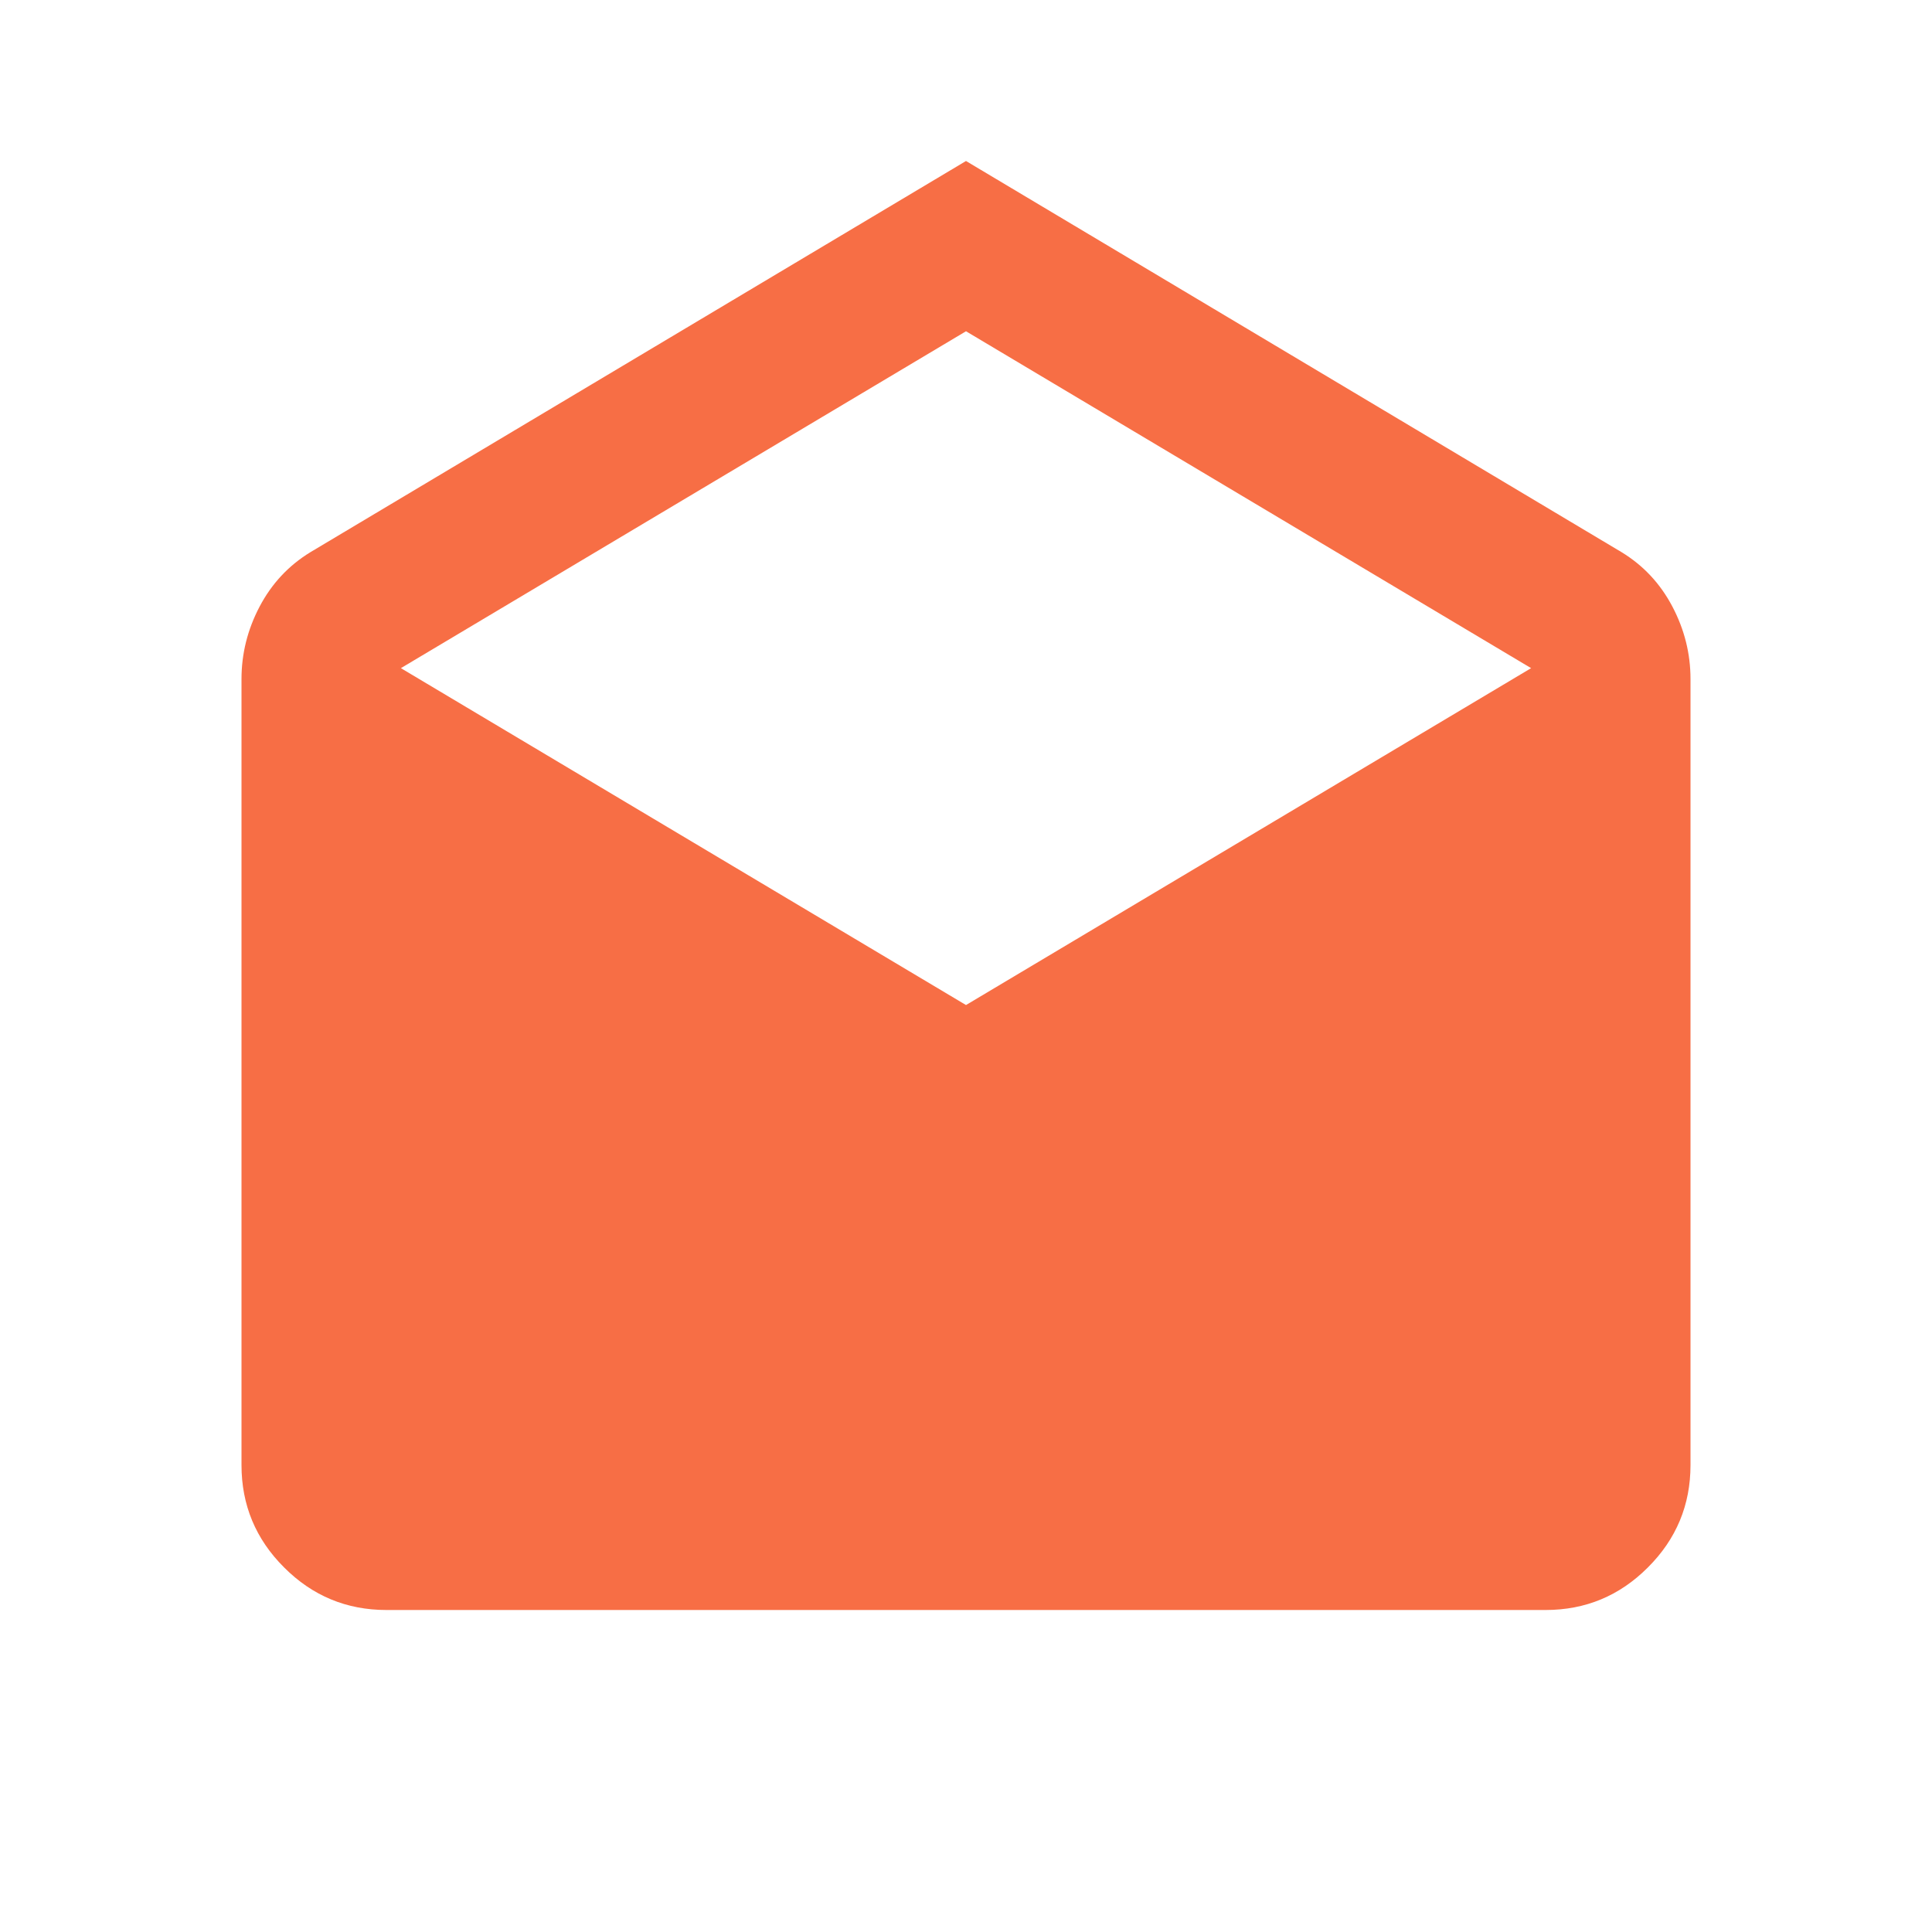 <svg width="24" height="24" viewBox="0 0 24 24" fill="none" xmlns="http://www.w3.org/2000/svg">
<mask id="mask0_120_1009" style="mask-type:alpha" maskUnits="userSpaceOnUse" x="0" y="0" width="24" height="24">
<rect width="24" height="24" fill="#D9D9D9"/>
</mask>
<g mask="url(#mask0_120_1009)">
<path d="M12 2L20.145 6.86C20.415 7.025 20.625 7.25 20.775 7.535C20.925 7.82 21 8.12 21 8.435V18.2C21 18.695 20.824 19.119 20.471 19.471C20.119 19.824 19.695 20 19.2 20H4.8C4.305 20 3.881 19.824 3.529 19.471C3.176 19.119 3 18.695 3 18.2V8.435C3 8.12 3.075 7.82 3.225 7.535C3.375 7.25 3.585 7.025 3.855 6.86L12 2ZM12 12.485L19.02 8.3L12 4.115L4.98 8.3L12 12.485Z" fill="#F76E45"/>
</g>
</svg>
